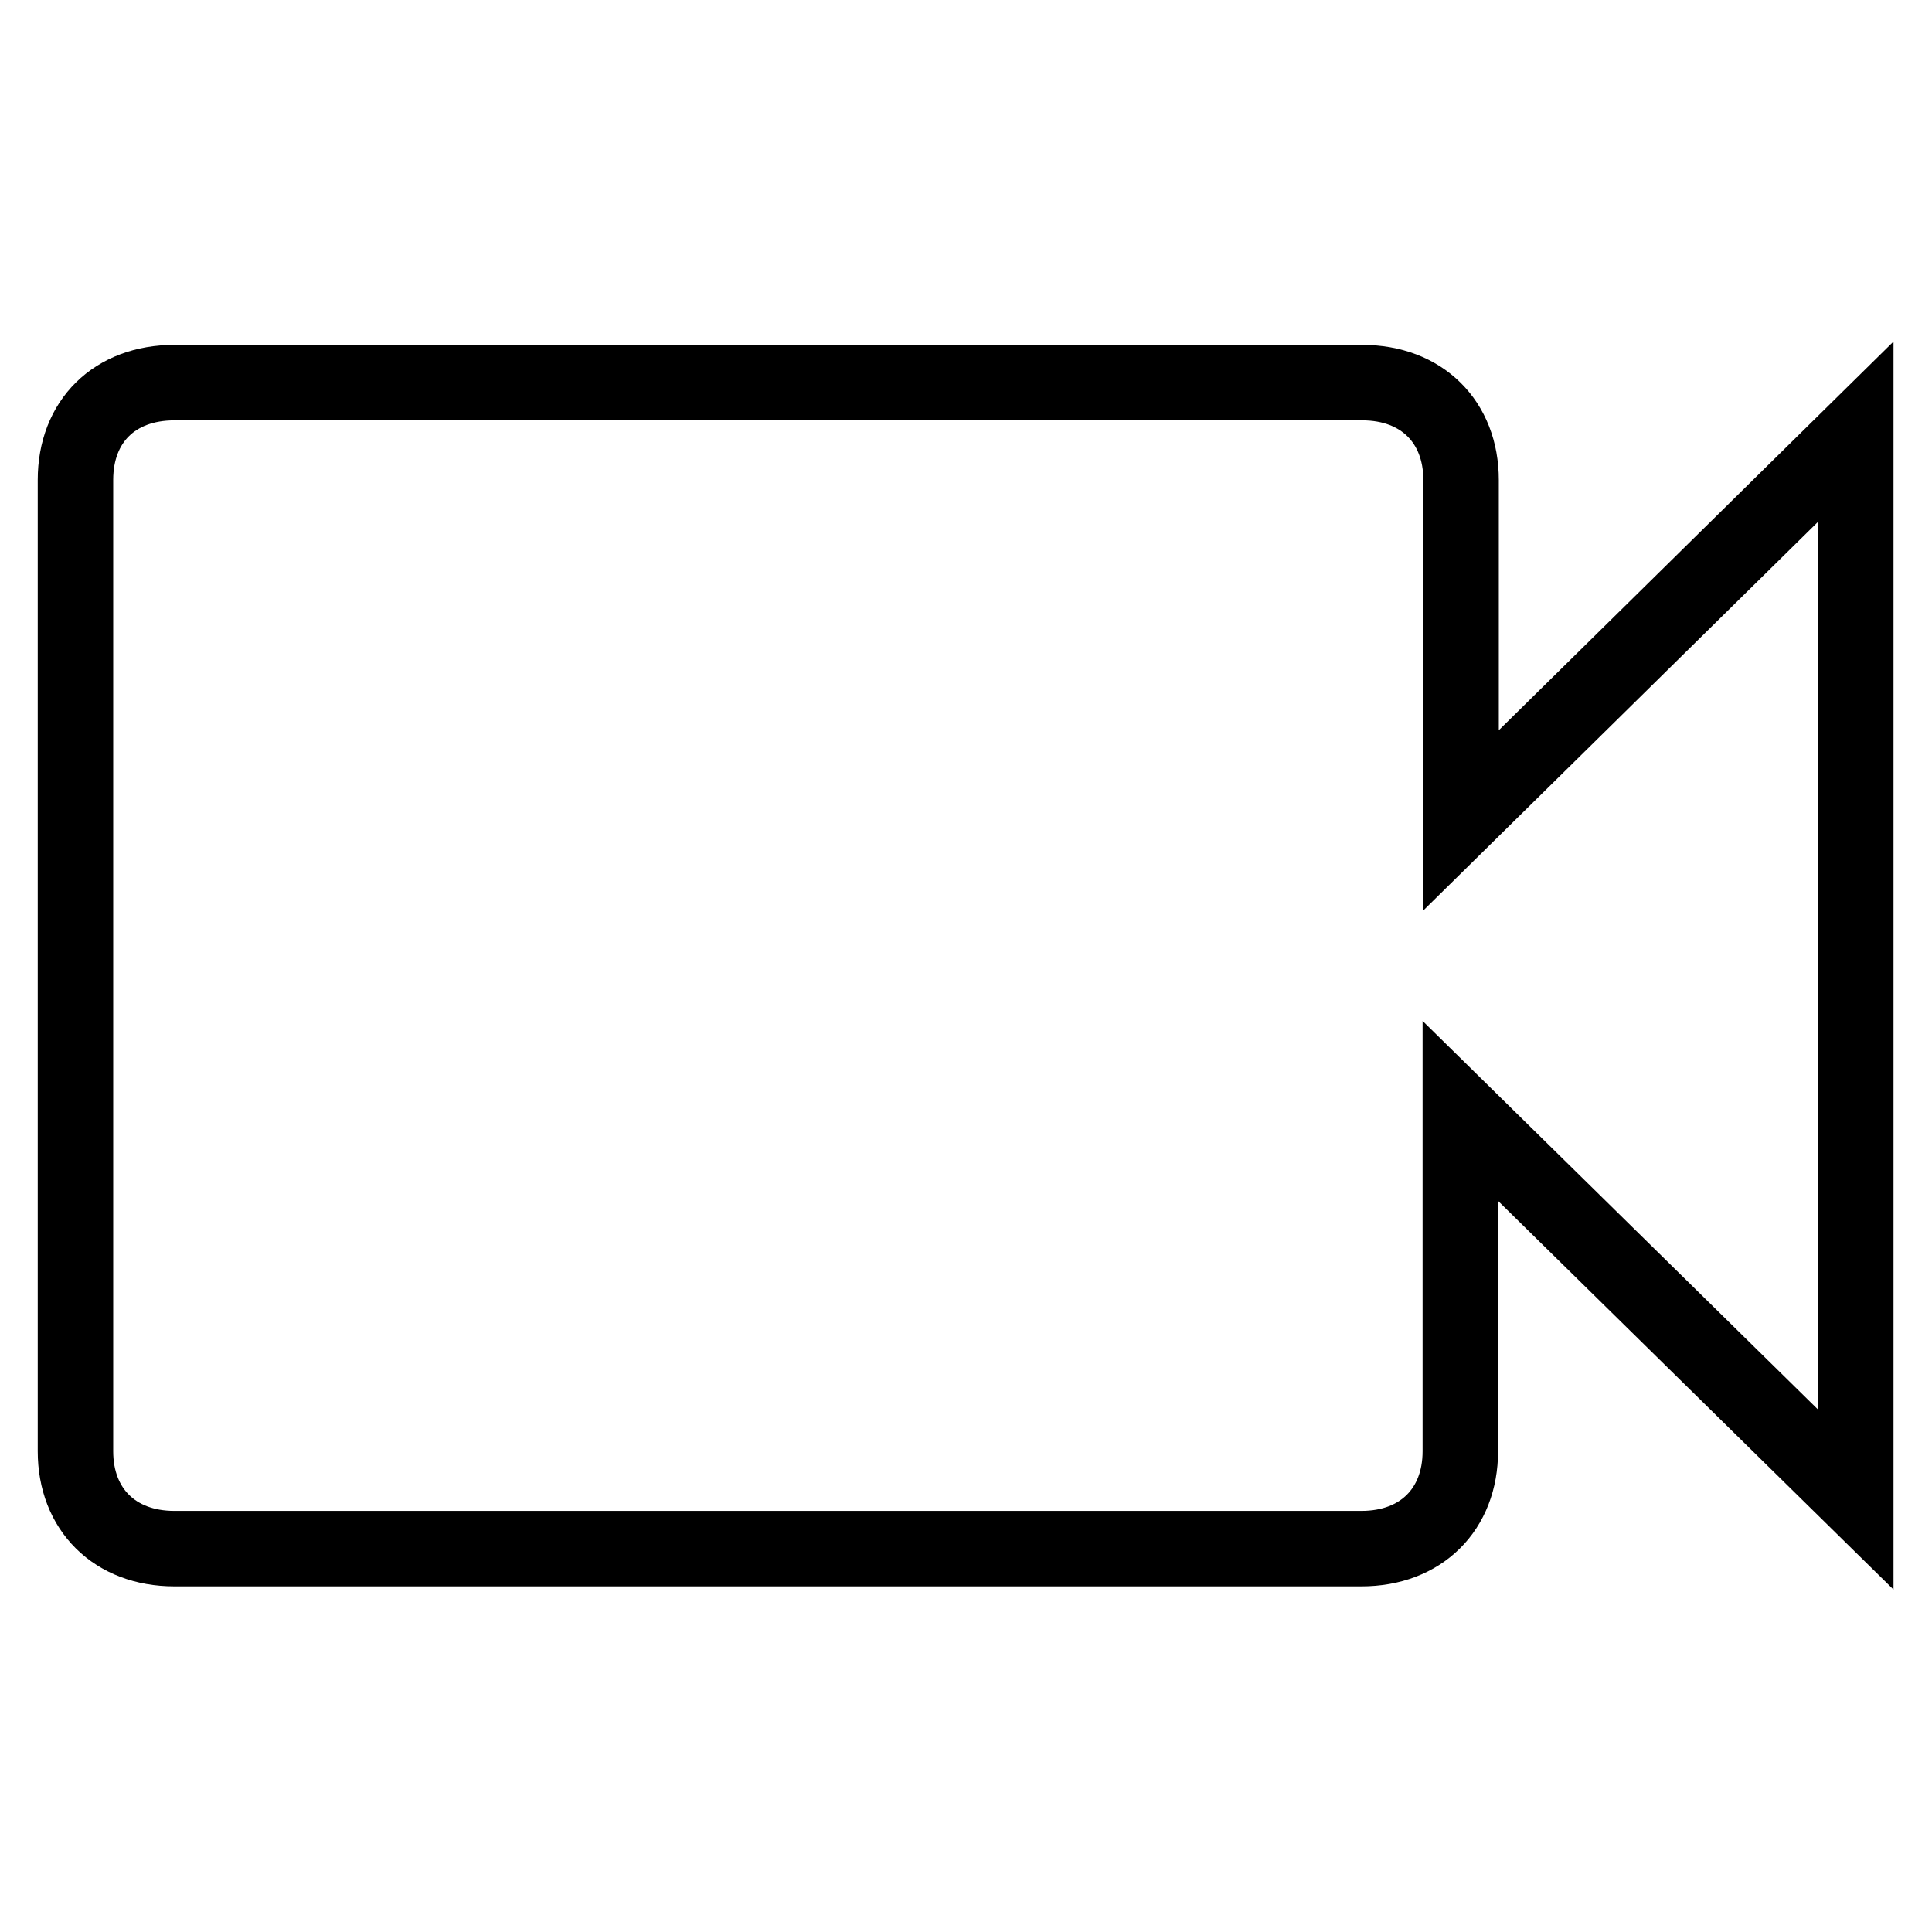 <?xml version="1.0" encoding="utf-8"?>
<!-- Svg Vector Icons : http://www.onlinewebfonts.com/icon -->
<!DOCTYPE svg PUBLIC "-//W3C//DTD SVG 1.1//EN" "http://www.w3.org/Graphics/SVG/1.1/DTD/svg11.dtd">
<svg version="1.1" xmlns="http://www.w3.org/2000/svg" xmlns:xlink="http://www.w3.org/1999/xlink" x="0px" y="0px" viewBox="0 0 256 256" enable-background="new 0 0 256 256" xml:space="preserve">
<g> <path stroke-width="10" fill-opacity="0" stroke="#000000"  d="M193.6,108.7V63.6c0-7.7-5.2-12.9-13.1-12.9H23.1c-7.9,0-13.1,5.1-13.1,12.9v128.7 c0,7.7,5.2,12.9,13.1,12.9h157.3c7.9,0,13.1-5.2,13.1-12.9v-45.1l52.4,51.5V57.2L193.6,108.7z"/></g>
</svg>